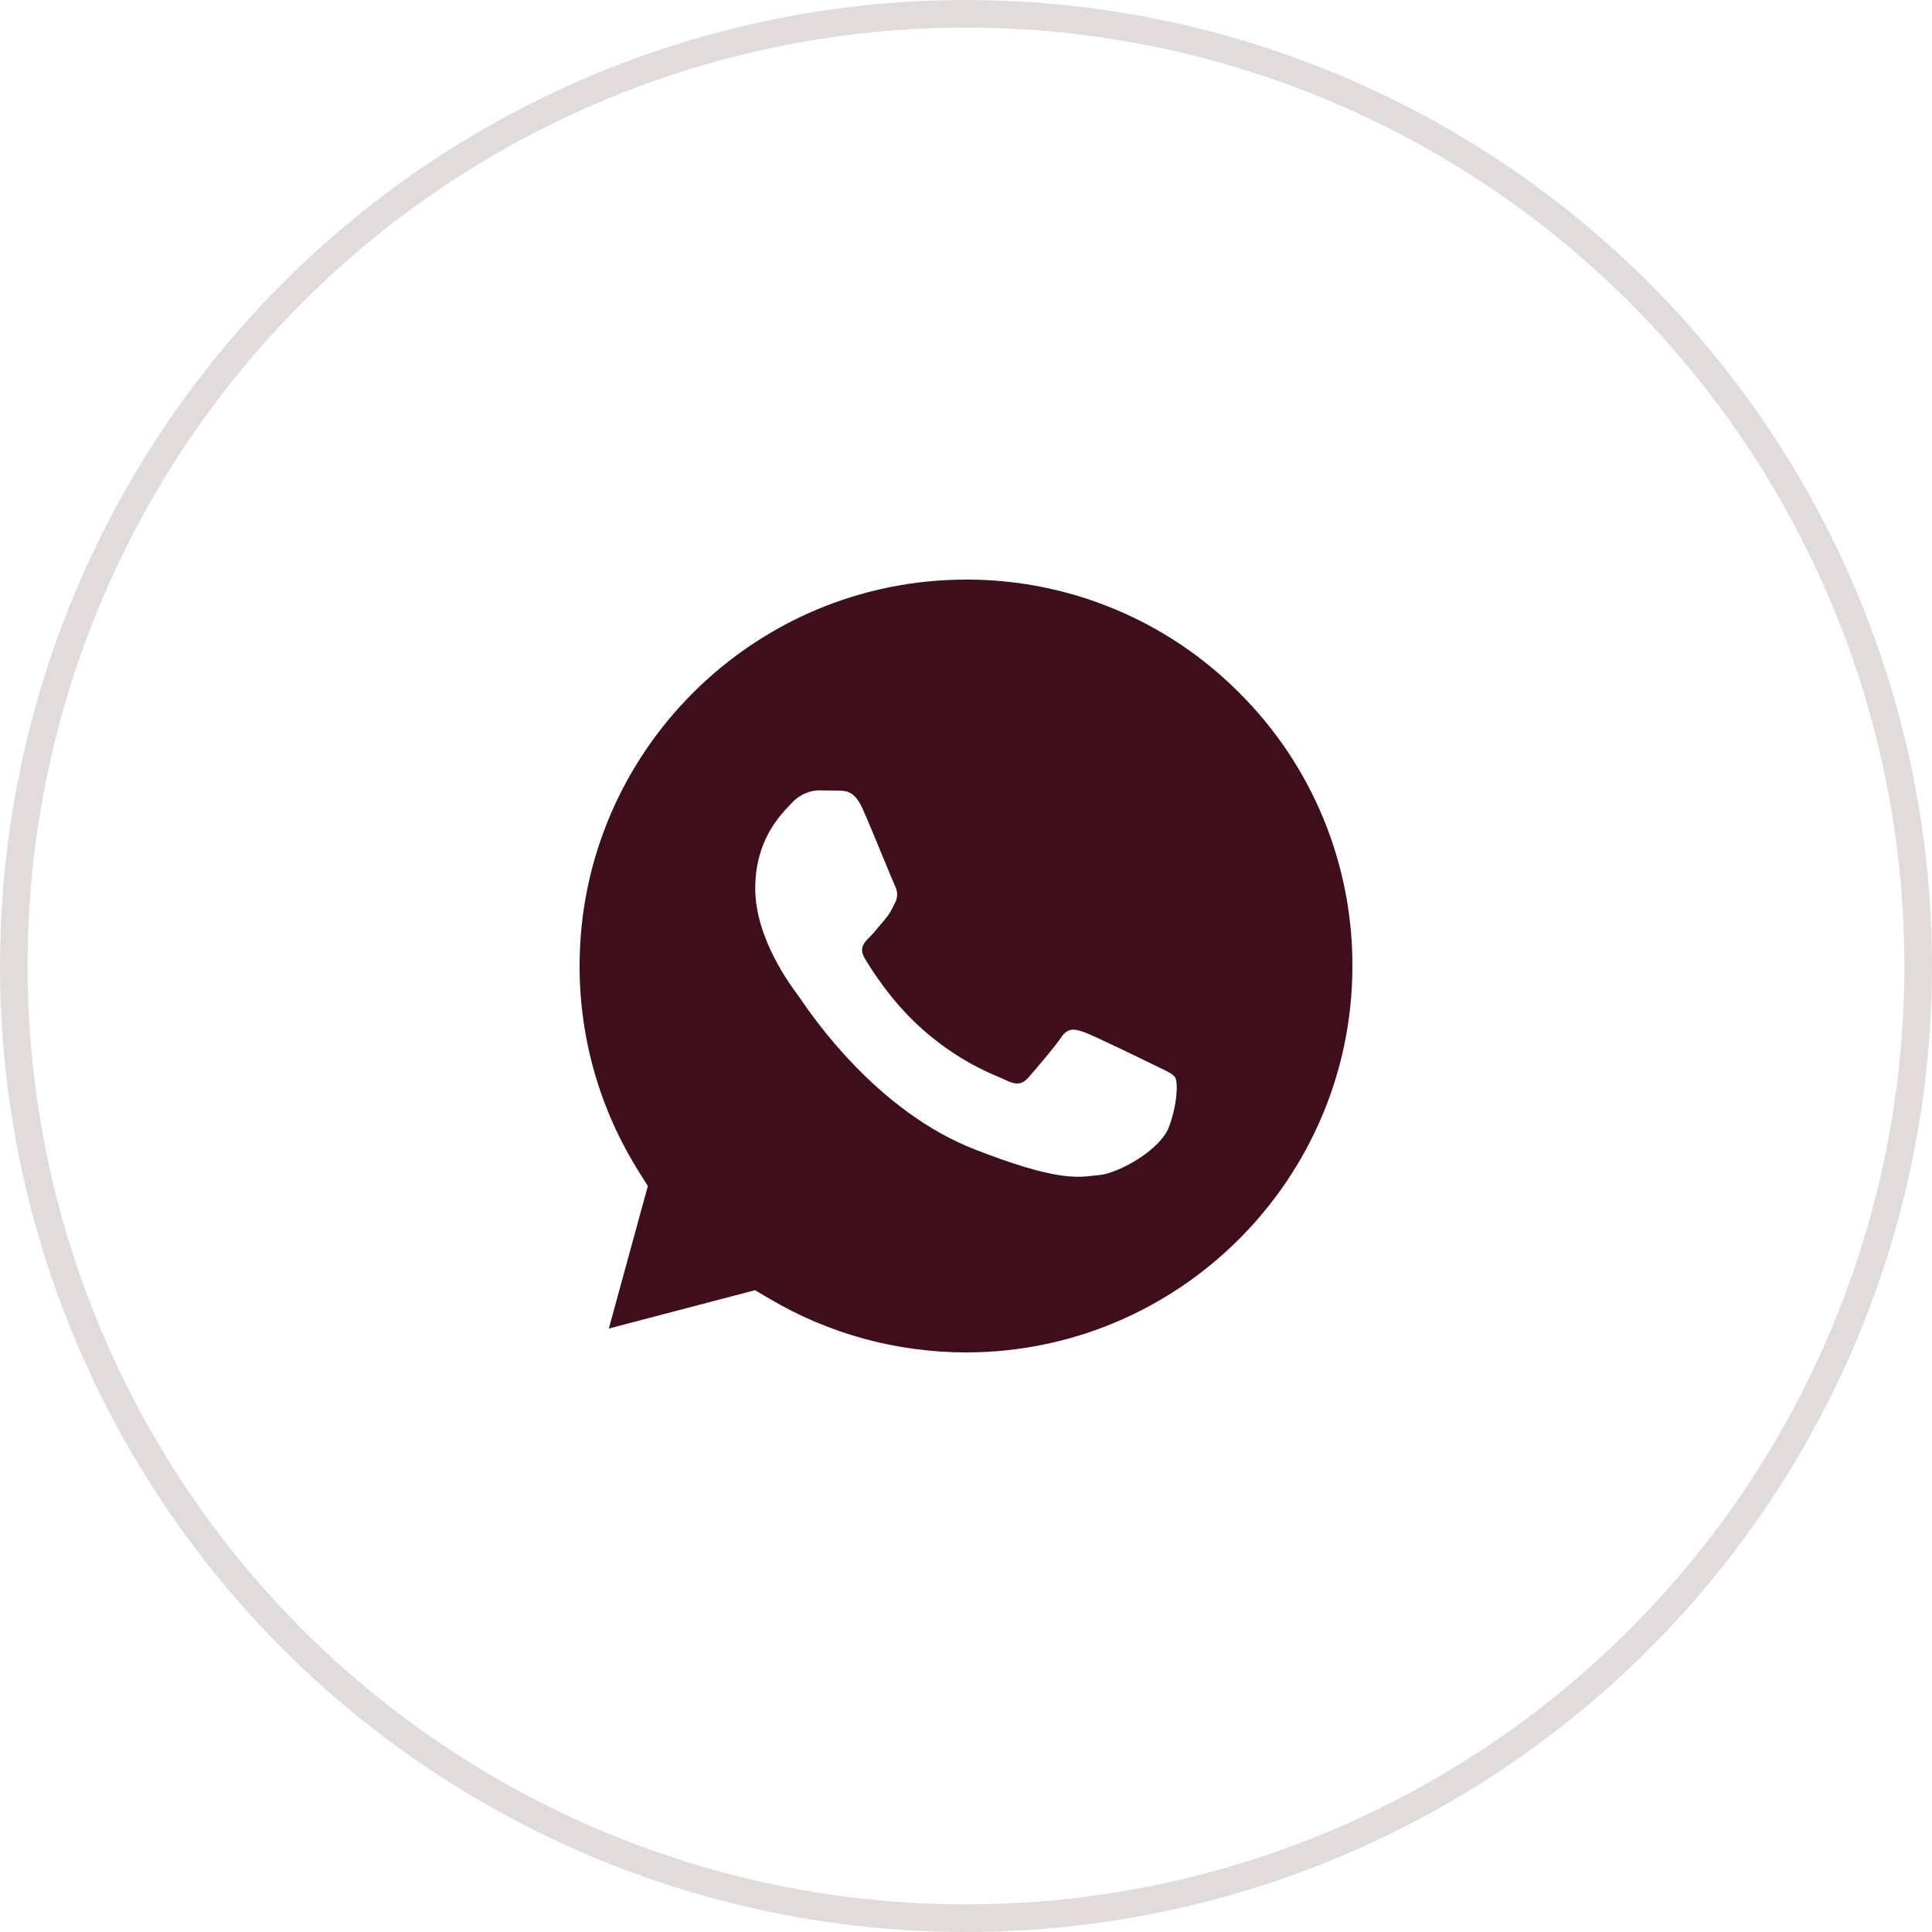 <?xml version="1.0" encoding="UTF-8"?> <svg xmlns="http://www.w3.org/2000/svg" width="140" height="140" viewBox="0 0 140 140" fill="none"><circle opacity="0.15" cx="70" cy="70" r="69" stroke="#3E0F1A" stroke-width="2"></circle><g clip-path="url(#clip0_57_4)"><path fill-rule="evenodd" clip-rule="evenodd" d="M42 69.988C42.005 54.555 54.566 42 70.011 42C73.689 41.991 77.333 42.712 80.731 44.121C84.129 45.53 87.214 47.599 89.806 50.208C92.414 52.803 94.481 55.889 95.887 59.288C97.293 62.687 98.011 66.332 98 70.01C97.994 85.443 85.433 98 70 98H69.99C64.964 97.997 60.036 96.648 55.739 94.098L54.715 93.492L44.118 96.27L46.947 85.942L46.281 84.883C43.477 80.422 41.992 75.257 42 69.988ZM60.802 57.29C61.337 57.312 61.93 57.337 62.493 58.573V58.574C62.877 59.417 63.522 60.989 64.037 62.243C64.419 63.173 64.73 63.93 64.81 64.088C64.998 64.459 65.122 64.894 64.872 65.389C64.834 65.465 64.798 65.537 64.764 65.605C64.578 65.982 64.44 66.26 64.122 66.627C63.994 66.774 63.863 66.932 63.731 67.09C63.474 67.399 63.217 67.708 62.994 67.928C62.617 68.298 62.224 68.701 62.663 69.444C63.102 70.187 64.611 72.618 66.845 74.587C69.249 76.706 71.337 77.601 72.394 78.054C72.6 78.142 72.766 78.213 72.888 78.274C73.641 78.645 74.078 78.583 74.517 78.087C74.956 77.591 76.394 75.919 76.896 75.175C77.397 74.432 77.898 74.555 78.587 74.803C79.276 75.052 82.97 76.848 83.722 77.22C83.87 77.293 84.008 77.359 84.136 77.42C84.659 77.669 85.013 77.838 85.163 78.087C85.351 78.398 85.35 79.884 84.725 81.618C84.099 83.353 81.031 85.026 79.652 85.15C79.52 85.162 79.388 85.177 79.252 85.193C77.978 85.341 76.371 85.527 70.634 83.291C63.567 80.537 58.91 73.709 57.954 72.308C57.877 72.194 57.824 72.116 57.795 72.079L57.786 72.067C57.38 71.529 54.727 68.024 54.727 64.397C54.727 60.978 56.427 59.185 57.21 58.359C57.264 58.302 57.313 58.25 57.358 58.202C58.046 57.459 58.86 57.273 59.361 57.273L60.802 57.29Z" fill="#3E0F1A"></path></g><defs><clipPath id="clip0_57_4"><rect width="56" height="56" fill="white" transform="translate(42 42)"></rect></clipPath></defs></svg> 
